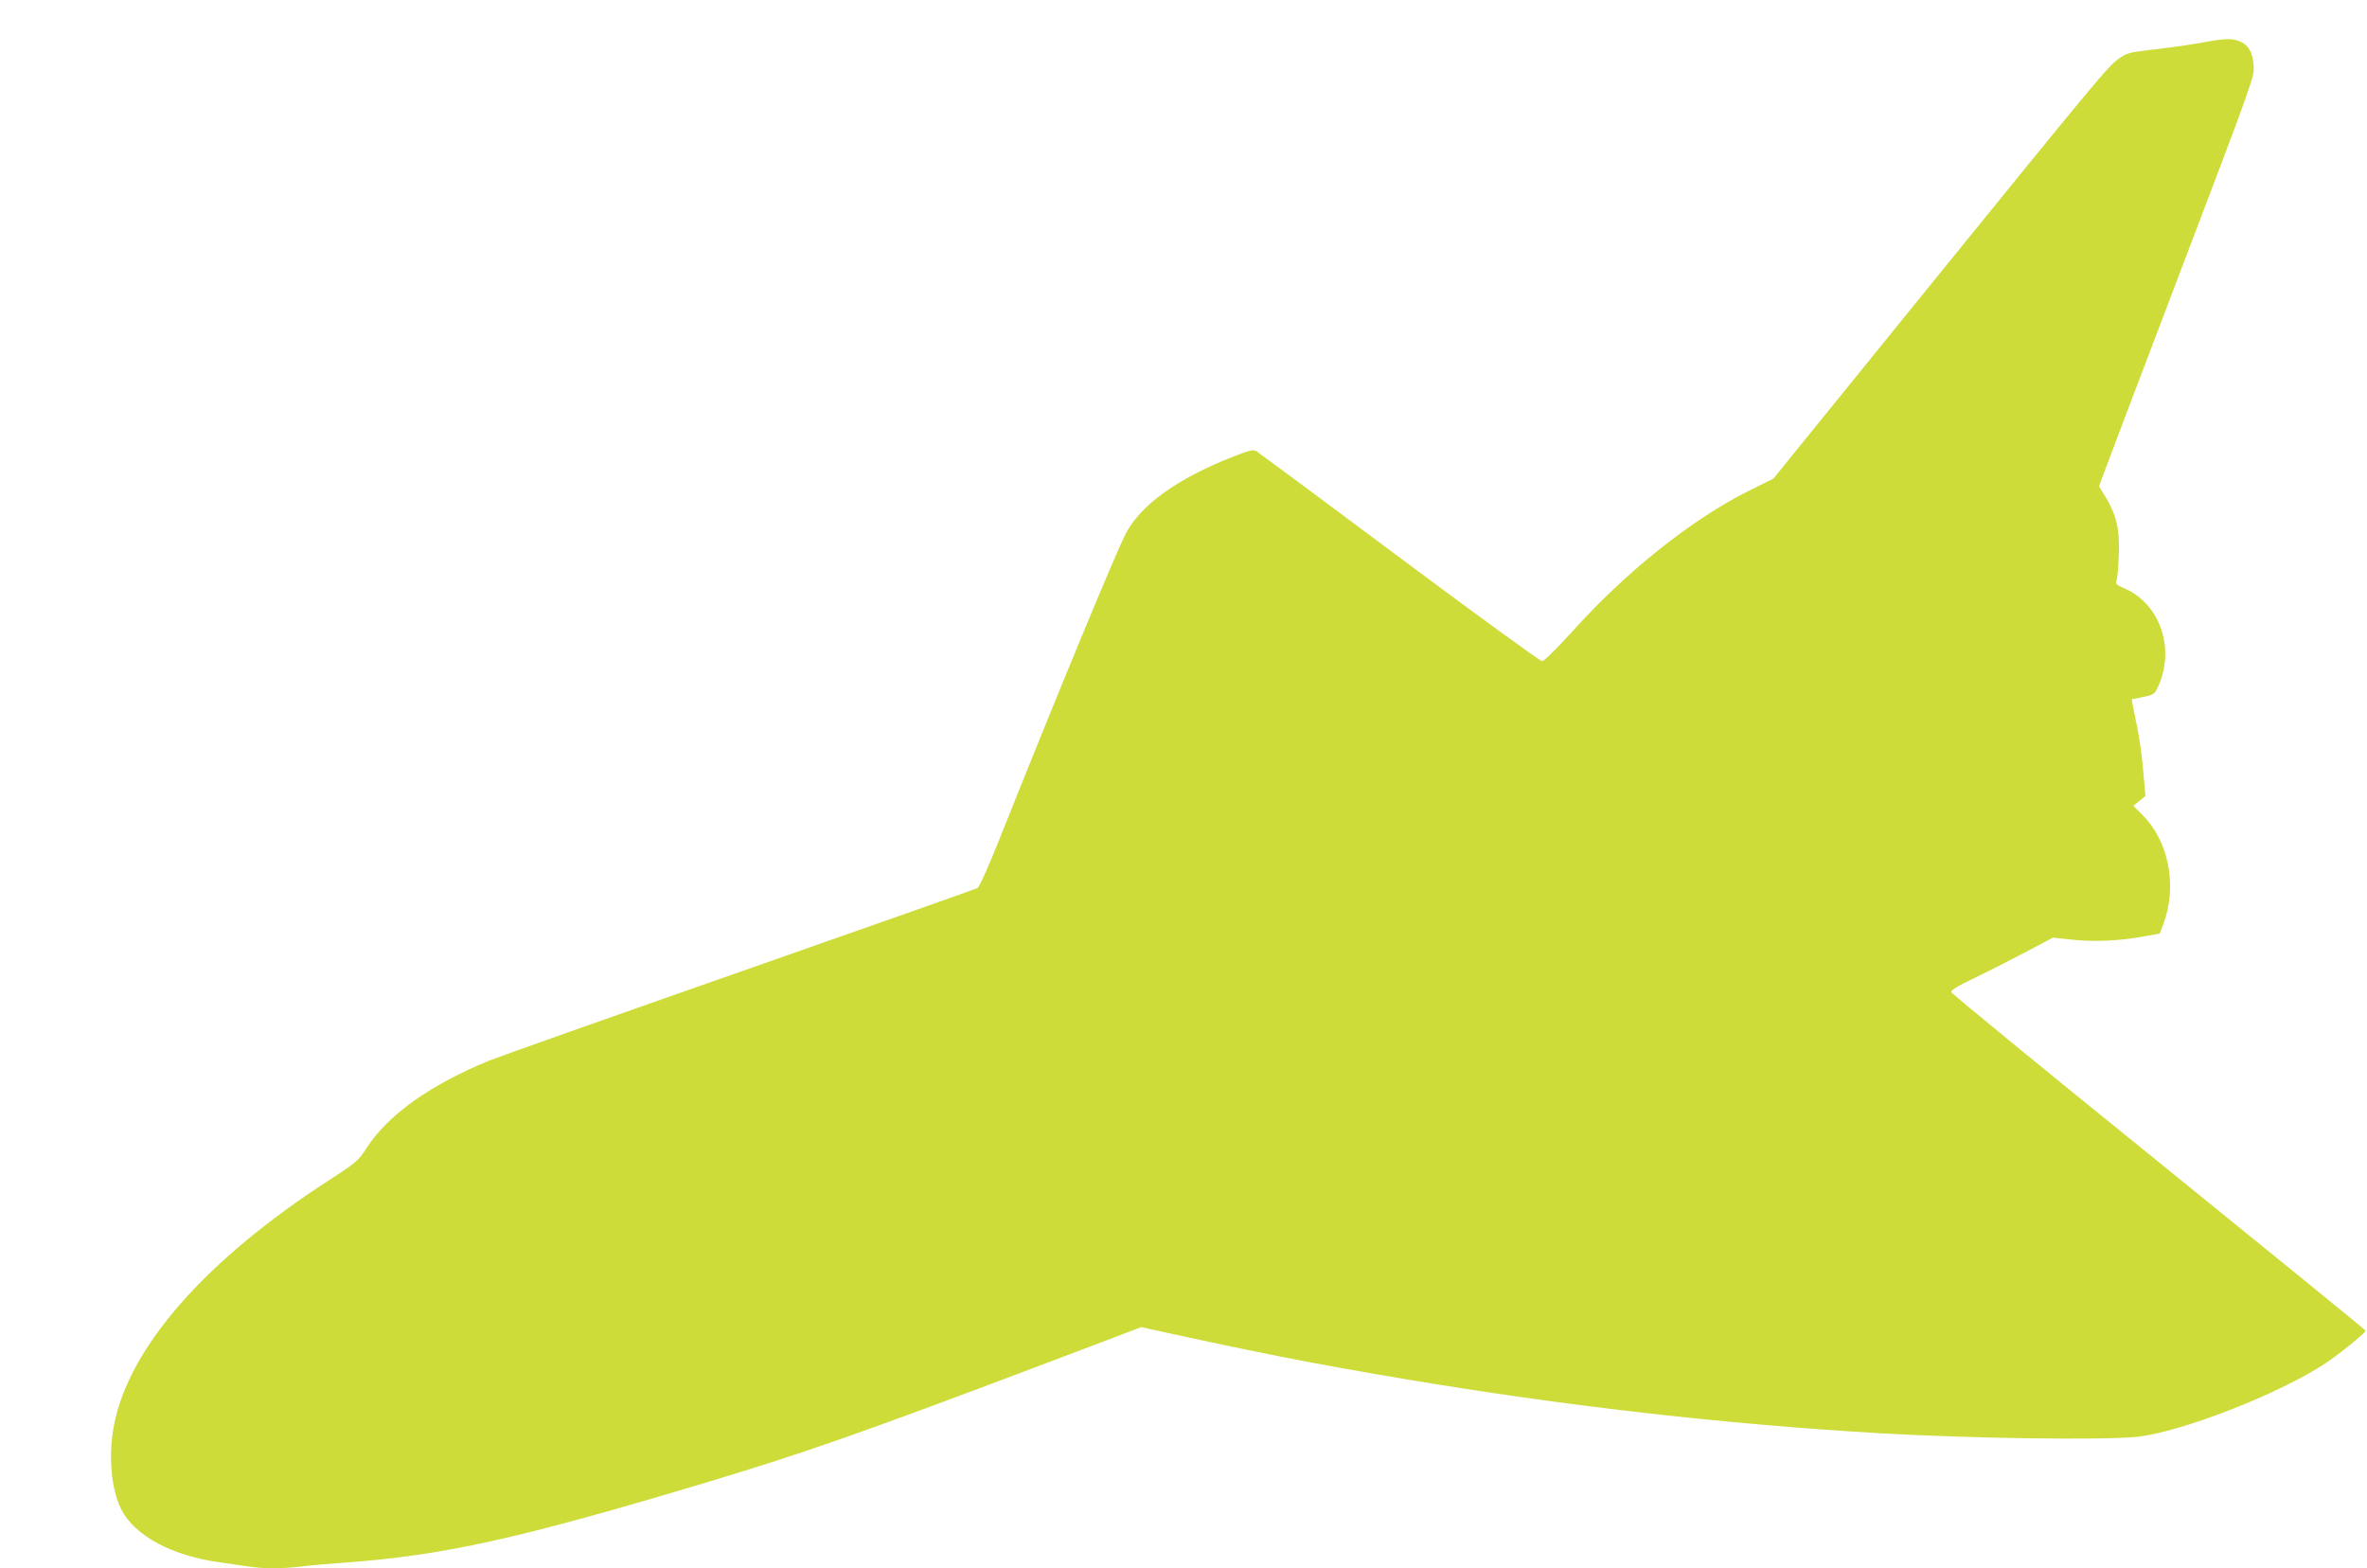 <?xml version="1.0" standalone="no"?>
<!DOCTYPE svg PUBLIC "-//W3C//DTD SVG 20010904//EN"
 "http://www.w3.org/TR/2001/REC-SVG-20010904/DTD/svg10.dtd">
<svg version="1.0" xmlns="http://www.w3.org/2000/svg"
 width="1280pt" height="848pt" viewBox="0 0 1280 848"
 preserveAspectRatio="xMidYMid meet">
<g transform="translate(0,848) scale(0.1,-0.1)"
fill="#cddc39" stroke="none">
<path d="M11910 8250 c-52 -10 -165 -26 -250 -36 -148 -17 -157 -19 -203 -52
-60 -43 -110 -104 -1075 -1293 l-792 -977 -127 -63 c-312 -155 -663 -434 -961
-764 -86 -95 -152 -160 -163 -160 -10 0 -357 252 -771 561 -414 309 -762 567
-773 574 -18 10 -36 6 -126 -29 -301 -118 -499 -260 -581 -416 -57 -111 -364
-852 -686 -1659 -56 -140 -106 -253 -116 -258 -9 -5 -587 -209 -1284 -453
-697 -244 -1307 -460 -1356 -480 -317 -130 -545 -291 -661 -469 -48 -73 -56
-81 -200 -174 -674 -435 -1089 -908 -1169 -1331 -31 -163 -15 -345 40 -453 72
-143 278 -253 539 -287 50 -7 117 -17 151 -22 78 -12 180 -12 280 0 43 6 149
15 234 21 544 40 941 128 1980 440 517 156 812 259 1839 647 l493 187 52 -12
c595 -130 879 -186 1361 -267 864 -146 1737 -246 2580 -295 485 -28 1194 -38
1385 -20 235 22 775 232 1025 398 74 49 208 158 218 176 1 3 -502 412 -1118
911 -616 498 -1121 912 -1123 920 -3 11 36 34 130 79 73 35 197 98 276 140
l144 76 101 -11 c117 -13 259 -7 387 17 l89 16 20 52 c76 204 30 446 -113 589
l-50 50 33 26 33 27 -12 133 c-6 73 -20 177 -31 230 -11 53 -22 110 -26 128
l-5 32 61 12 c57 12 62 16 80 53 96 208 13 452 -184 536 -38 16 -46 24 -40 38
5 9 10 72 13 139 5 141 -12 216 -72 316 l-35 57 19 53 c10 28 199 527 420
1107 397 1044 402 1056 397 1116 -5 71 -28 111 -74 130 -41 18 -85 16 -203 -6z"/>
</g>
</svg>
